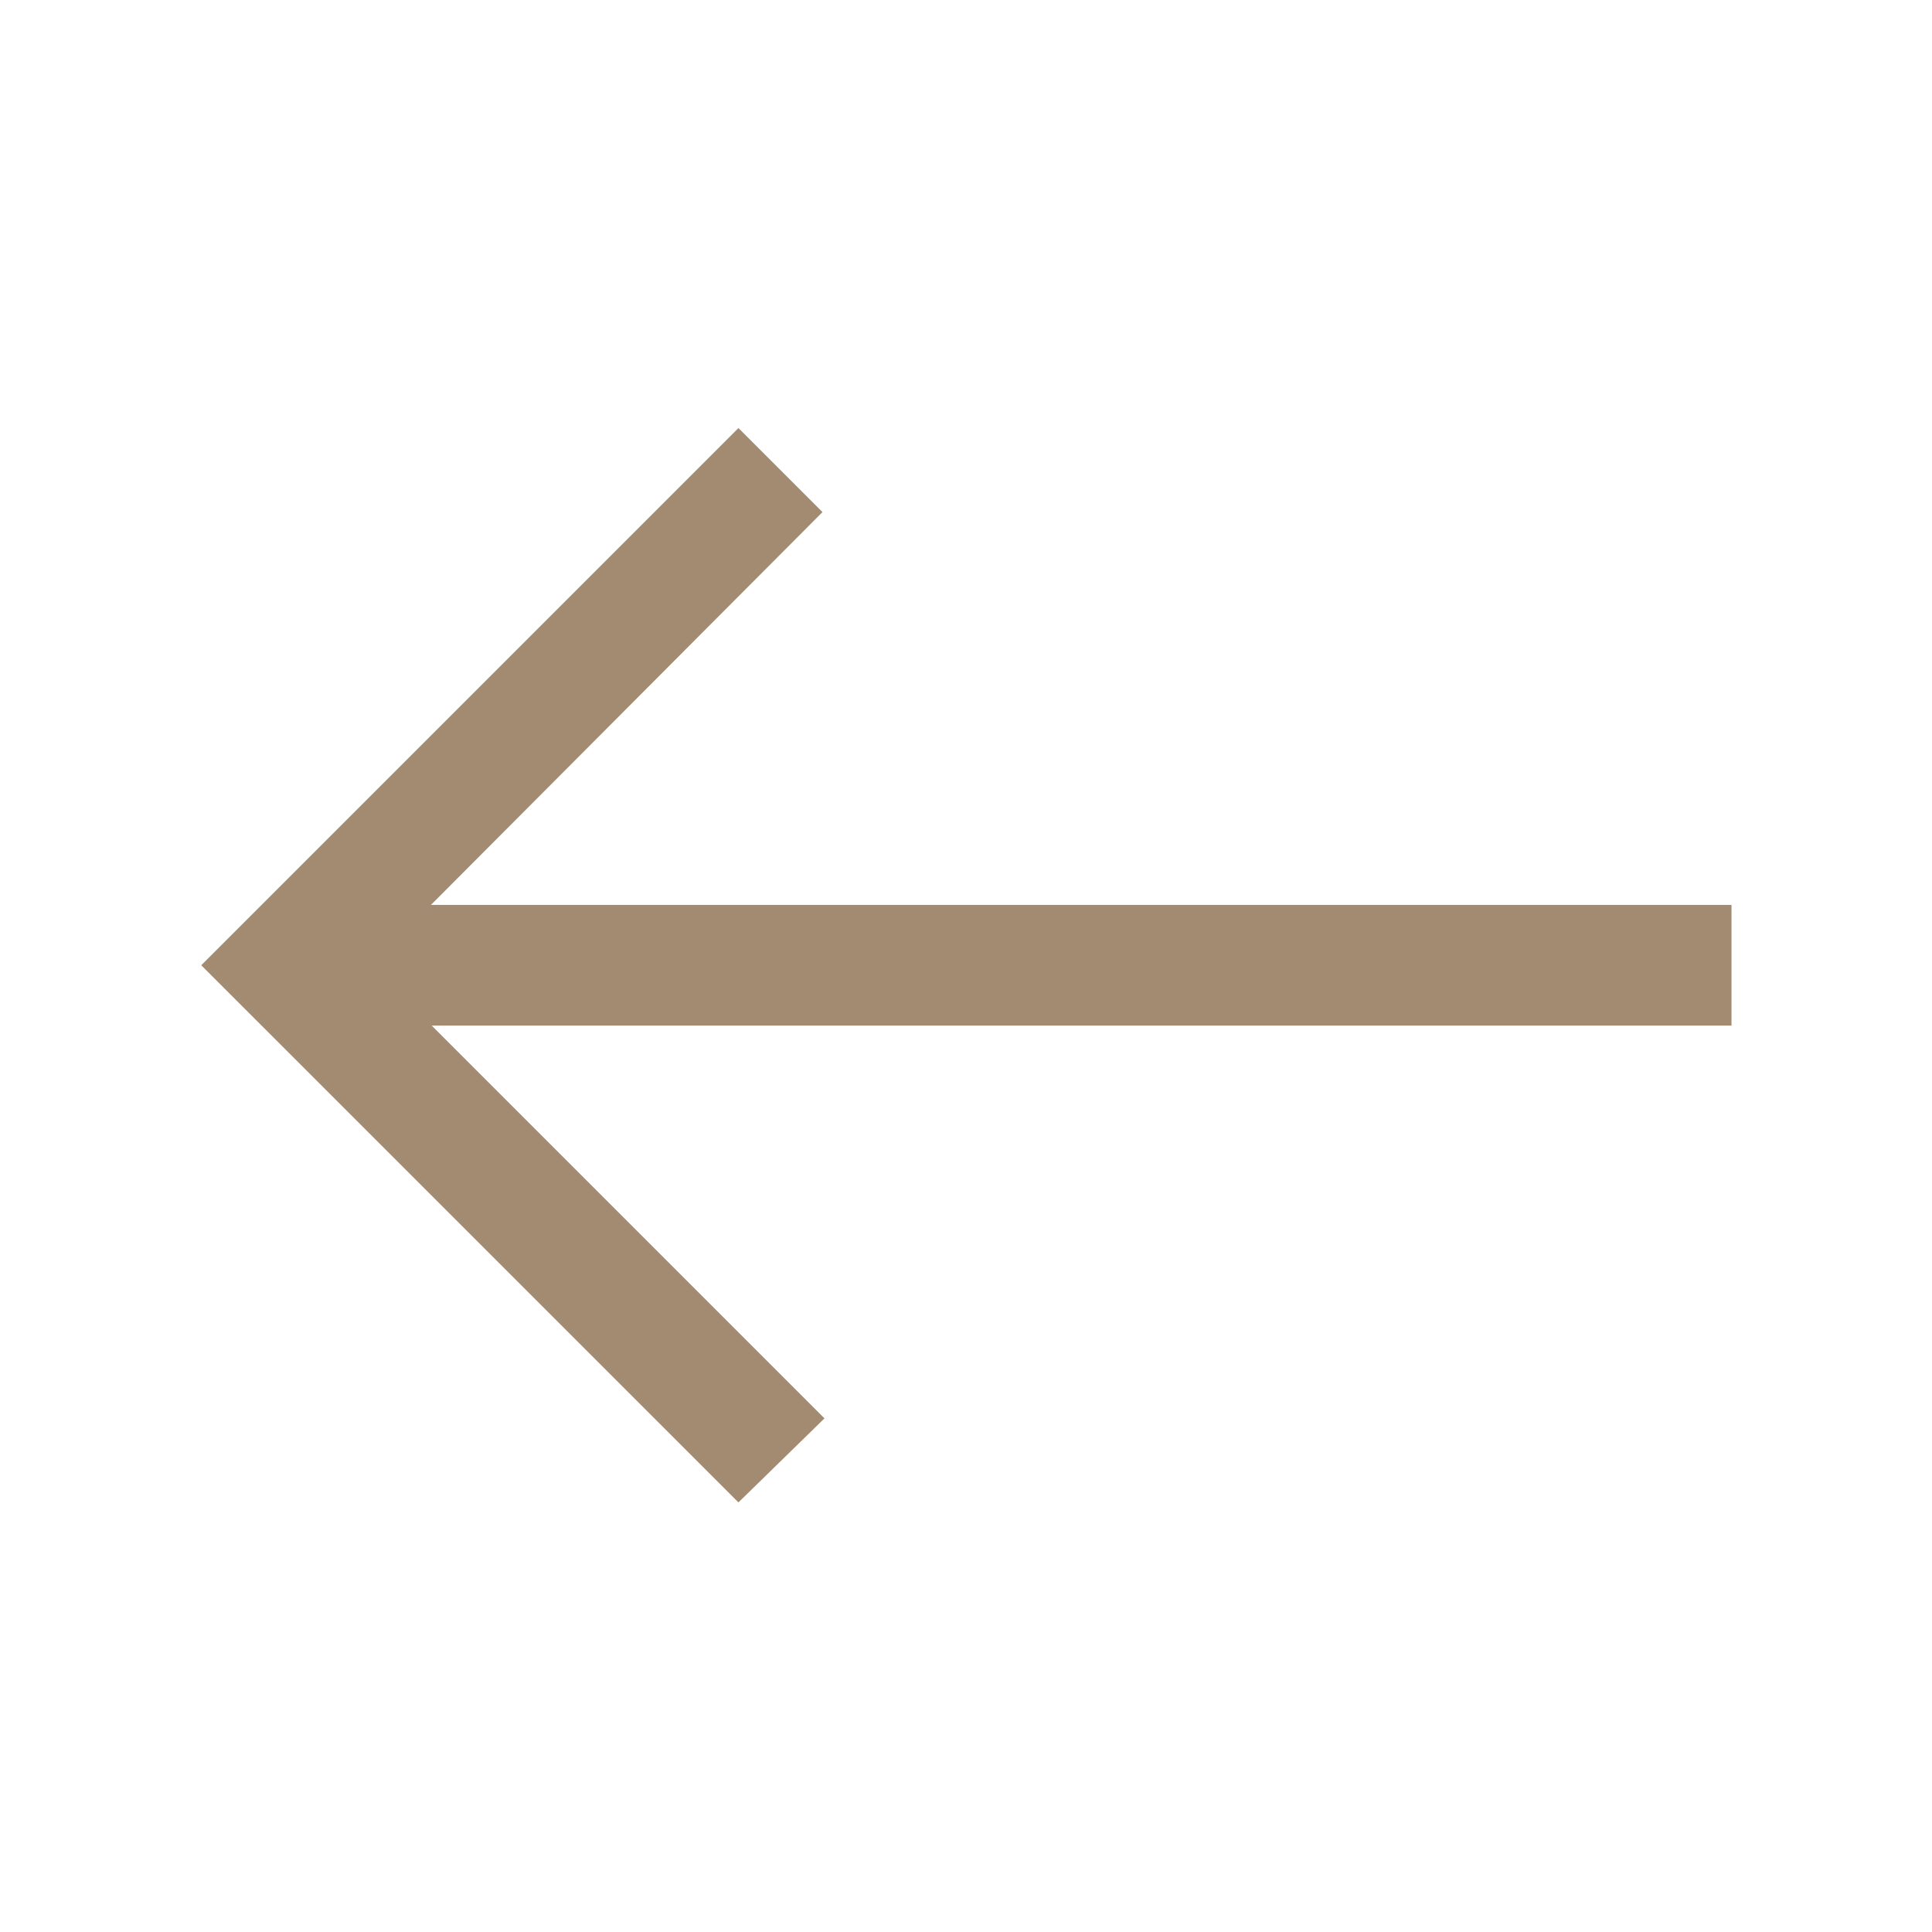 <?xml version="1.0" encoding="UTF-8"?> <svg xmlns="http://www.w3.org/2000/svg" width="36" height="36" viewBox="0 0 36 36" fill="none"> <mask id="mask0_138_2965" style="mask-type:alpha" maskUnits="userSpaceOnUse" x="0" y="0" width="36" height="36"> <rect width="36" height="36" fill="#D9D9D9"></rect> </mask> <g mask="url(#mask0_138_2965)"> <path d="M13.76 27.995L3.75 17.986L13.76 7.976L15.326 9.542L8.031 16.861H32.264V19.111H8.045L15.363 26.429L13.76 27.995Z" fill="#A28B71"></path> </g> </svg> 